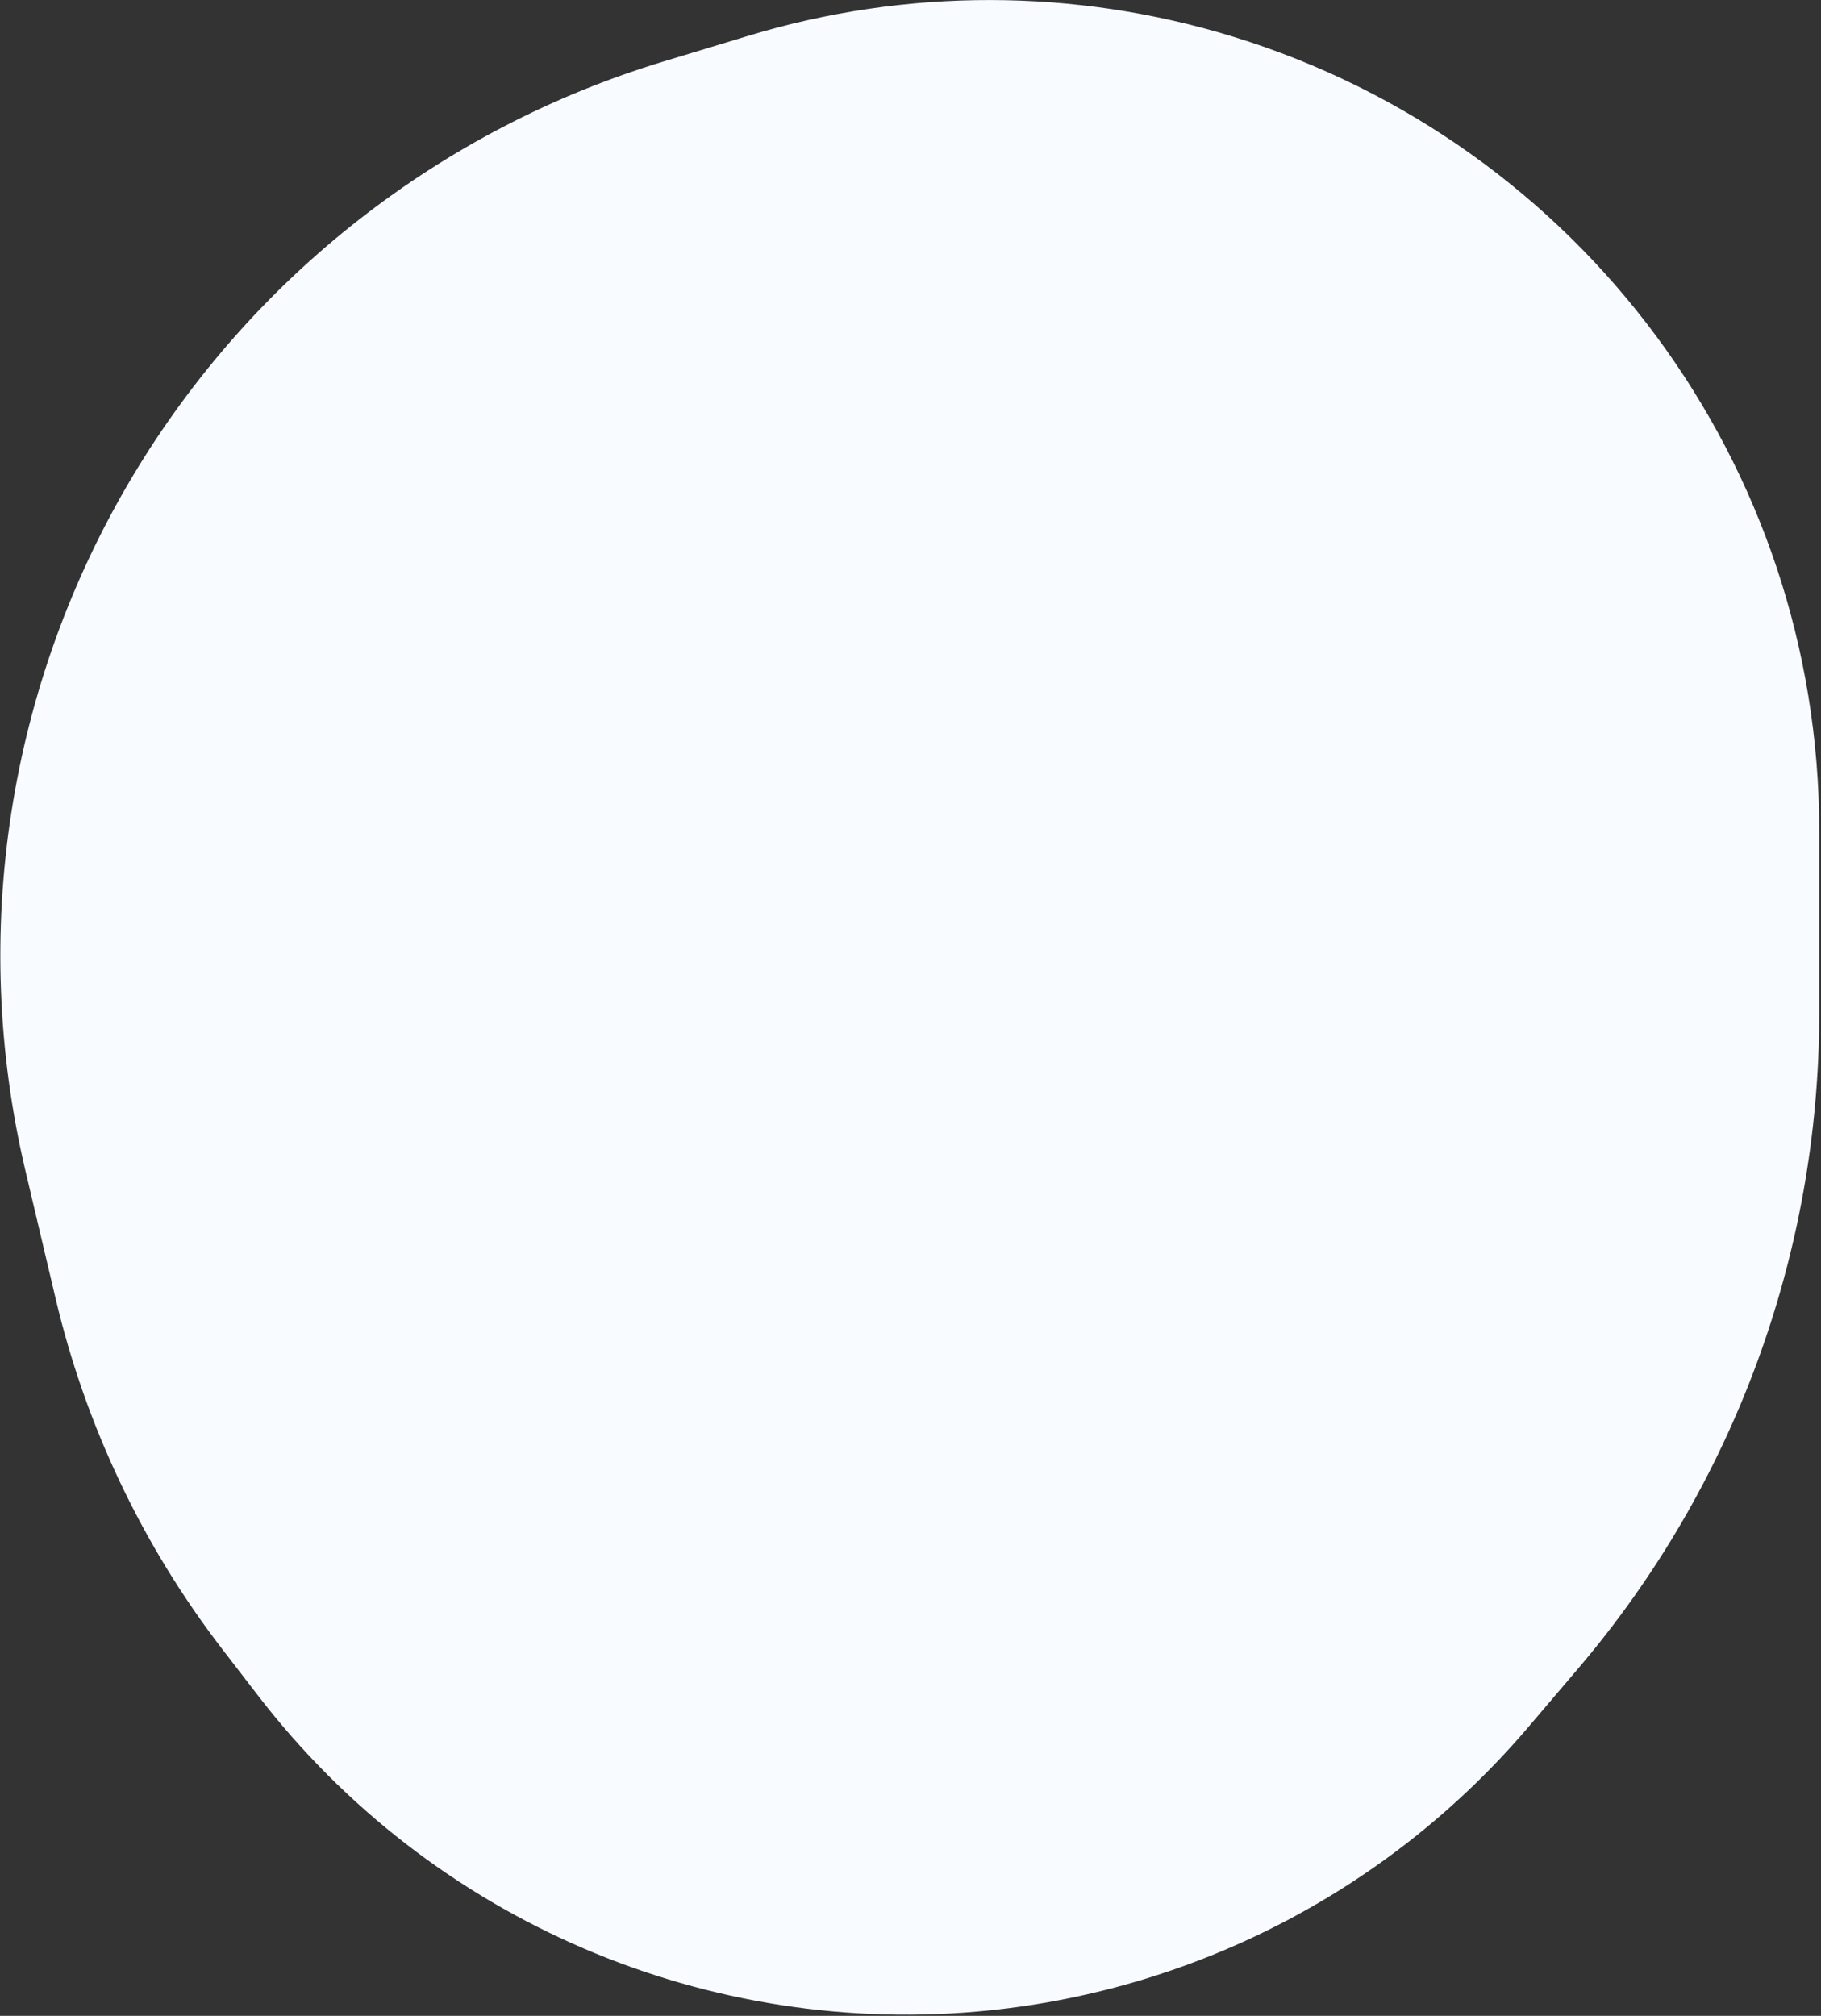 <svg width="656" height="726" viewBox="0 0 656 726" fill="none" xmlns="http://www.w3.org/2000/svg">
<rect x="0" y="0" width="656" height="726" fill="#333333" stroke="none"/>
<path d="M47.779 171.53C90.727 99.678 158.915 46.416 239.028 22.145L269.69 12.855C326.522 -4.363 387.193 -4.267 443.97 13.13C569.588 51.621 655.358 167.608 655.358 298.991L655.358 365.035C655.358 451.443 624.6 535.029 568.591 600.827L550.577 621.991C501.458 679.694 431.985 716.24 356.608 724.027C255.099 734.512 155.398 691.692 93.109 610.858L80.222 594.134C51.399 556.73 30.879 513.613 20.027 467.656L9.124 421.479C-10.987 336.306 2.878 246.649 47.779 171.53Z" fill="#F8FBFF"/>
</svg>
